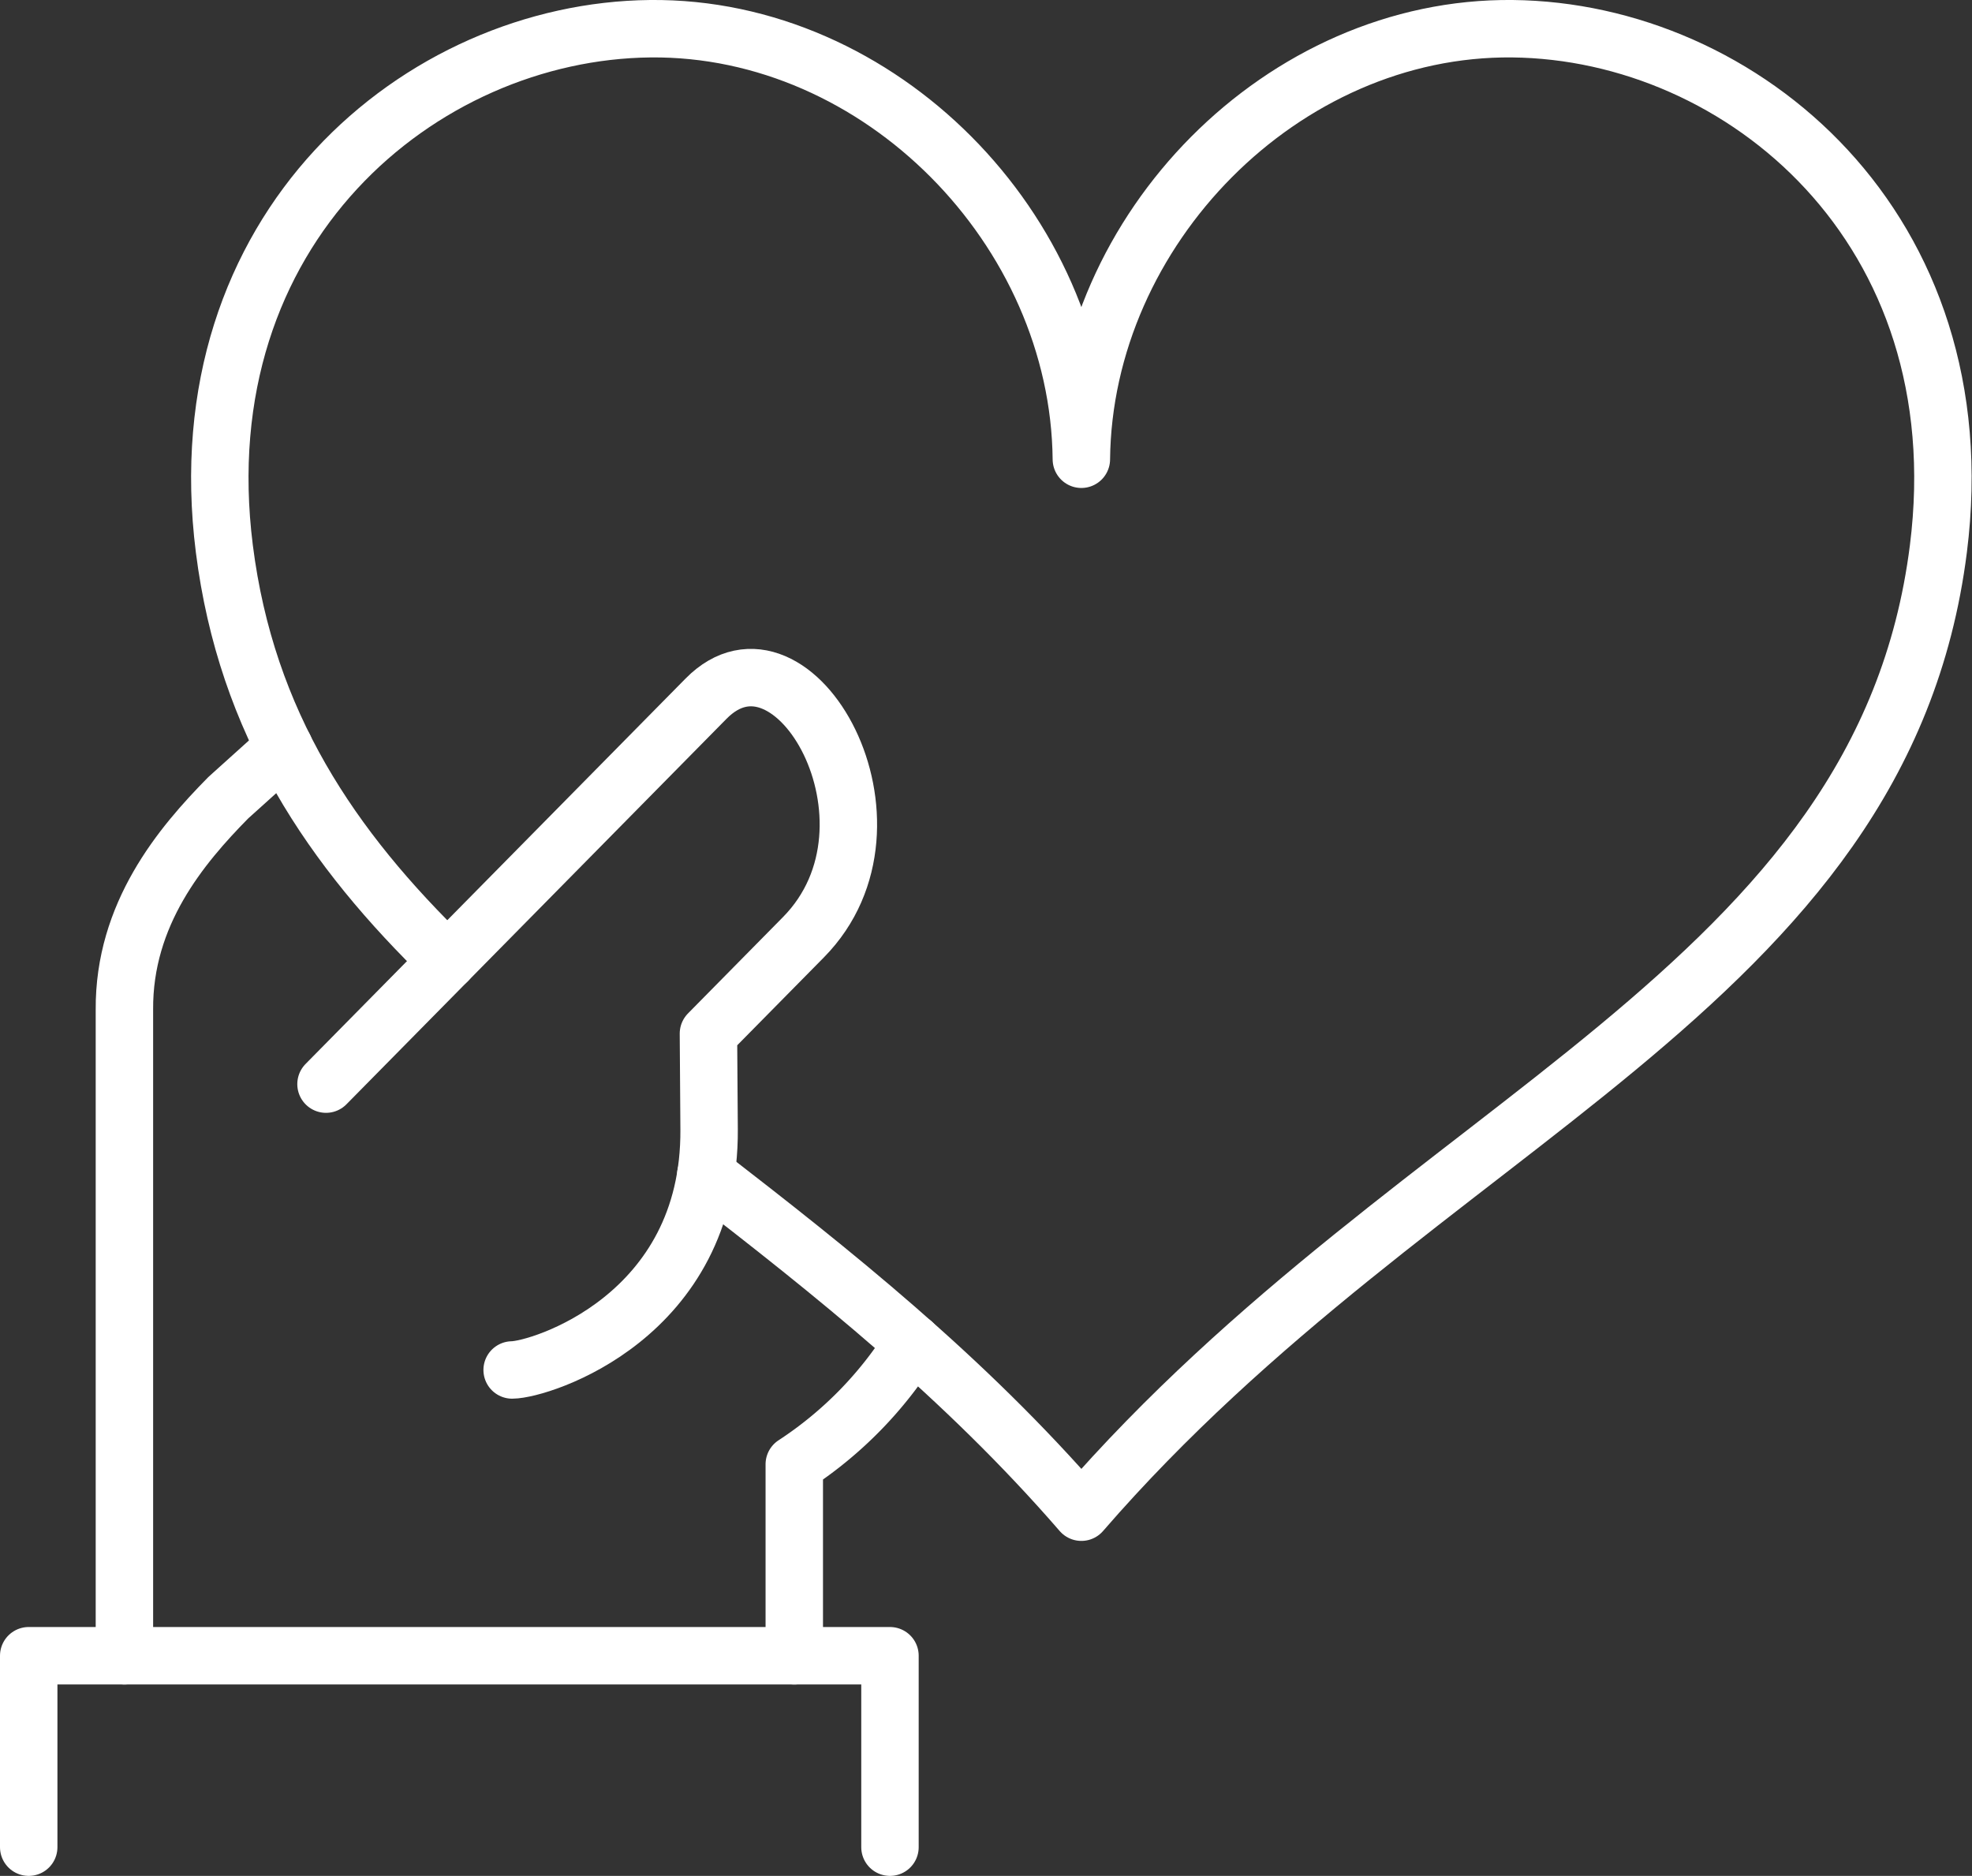 <svg xmlns="http://www.w3.org/2000/svg" width="206.038" height="195.972" viewBox="0 0 206.038 195.972">
	<rect x="0" y="0" width="206.038" height="195.972" fill="#333333" stroke="none"/>
	<g id="icn-sostienici" transform="translate(-2.237 -2.237)">
		<path id="Tracciato_265" data-name="Tracciato 265" d="M90.731,127.694c13.052,10.1,26.886,21.03,39.236,35.283C165.643,121.8,213.7,108.4,219.511,62.329,223.732,28.838,199,8.248,175.008,8s-44.8,20.952-45.042,44.977C129.729,28.953,108.913,7.756,84.926,8S36.2,28.838,40.424,62.329c2.3,18.212,11.193,31.319,23.318,43.054" transform="translate(-14.747 -2.763)" fill="none" stroke="#fff" stroke-linecap="round" stroke-linejoin="round" stroke-width="6" />
		<path id="Tracciato_266" data-name="Tracciato 266" d="M136,260.395v-20a40.91,40.91,0,0,0,12.38-12.67" transform="translate(-50.775 -85.183)" fill="none" stroke="#fff" stroke-linecap="round" stroke-linejoin="round" stroke-miterlimit="10" stroke-width="6" />
		<path id="Tracciato_267" data-name="Tracciato 267" d="M57.707,158.947l39.712-40.273c9.141-9.271,21.86,13.074,10.173,24.925l-9.928,10.068c.016,2.247.056,8.047.07,10,.138,19.6-17.638,25.12-20.579,25.141" transform="translate(-21.408 -43.453)" fill="none" stroke="#fff" stroke-linecap="round" stroke-linejoin="round" stroke-miterlimit="10" stroke-width="6" />
		<path id="Tracciato_268" data-name="Tracciato 268" d="M40.693,128.141,34.854,133.4C29.891,138.432,23.93,145.553,24,155.55V223.04" transform="translate(-8.764 -47.828)" fill="none" stroke="#fff" stroke-linecap="round" stroke-linejoin="round" stroke-miterlimit="10" stroke-width="6" />
		<path id="Tracciato_269" data-name="Tracciato 269" d="M8,300V280H97.986v20" transform="translate(-2.763 -104.791)" fill="none" stroke="#fff" stroke-linecap="round" stroke-linejoin="round" stroke-width="6" />
	</g>
</svg>